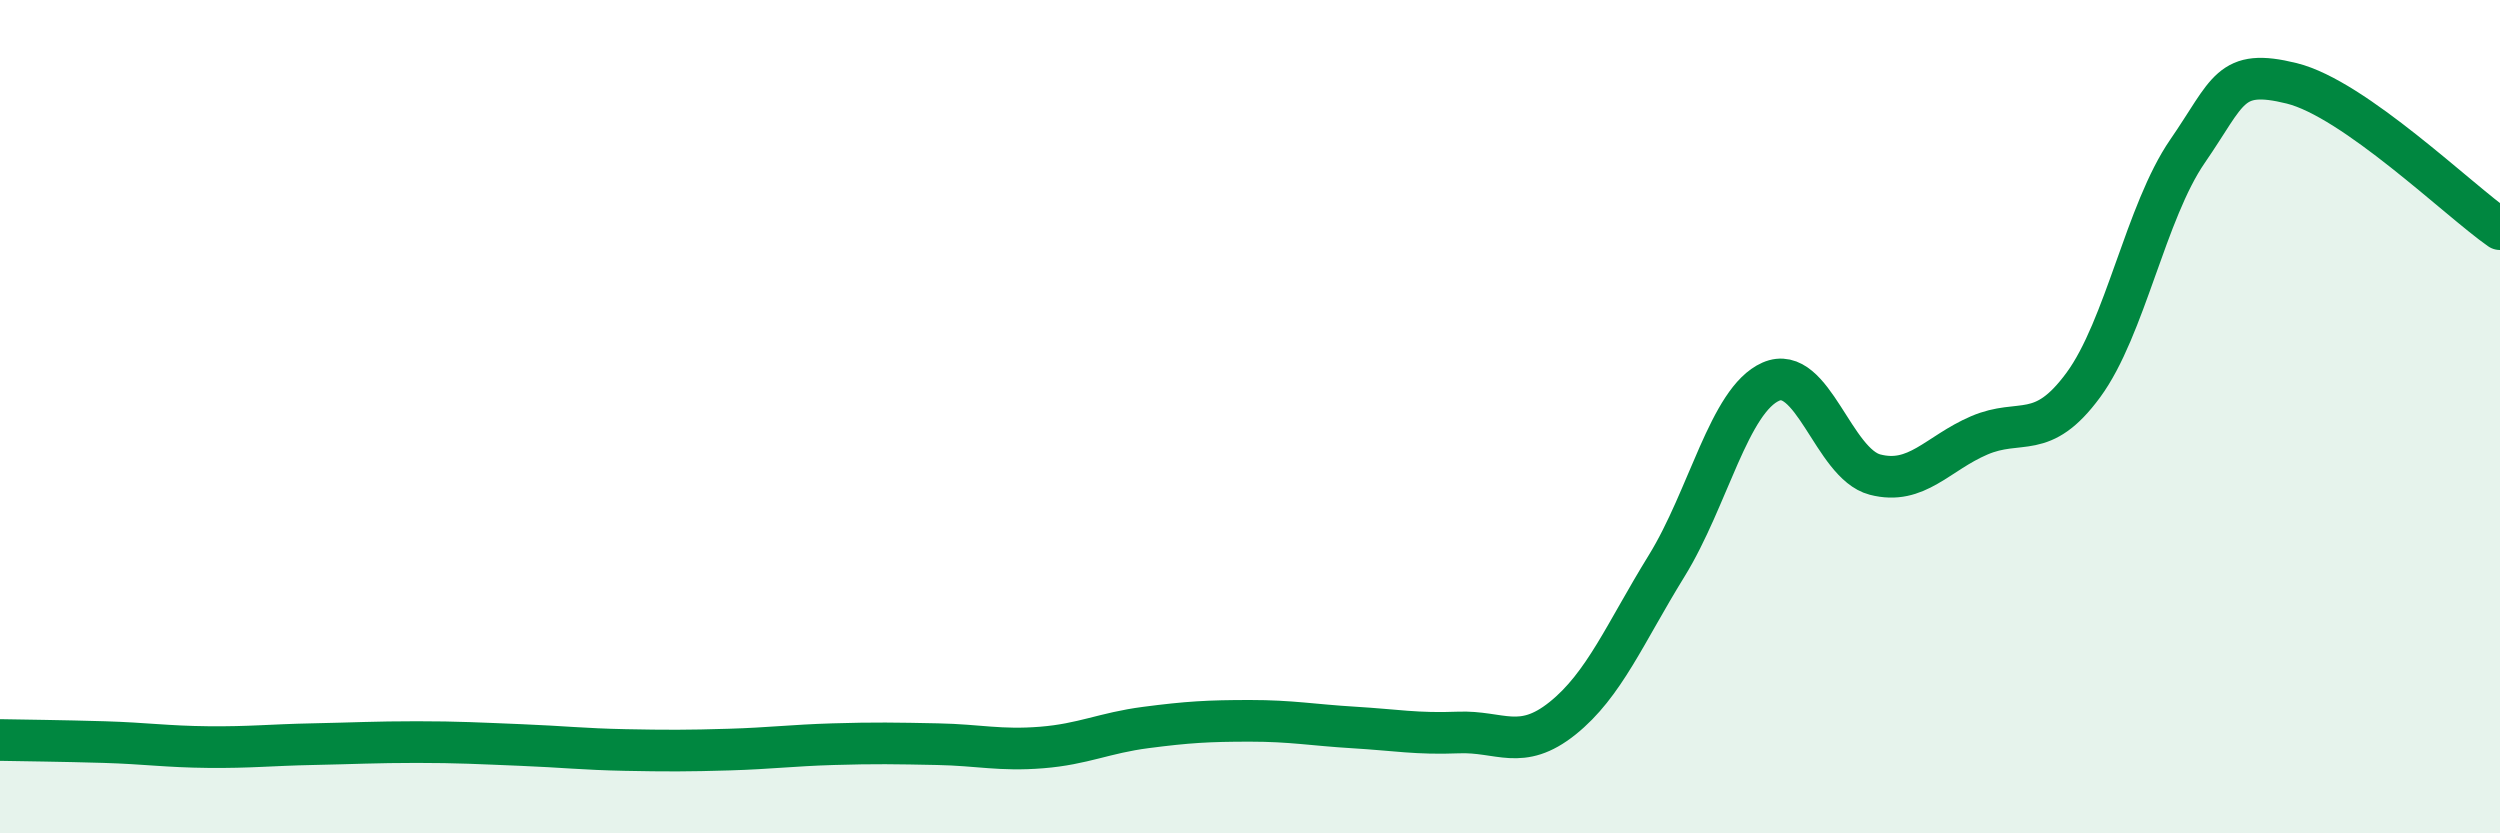 
    <svg width="60" height="20" viewBox="0 0 60 20" xmlns="http://www.w3.org/2000/svg">
      <path
        d="M 0,17.76 C 0.5,17.77 1.5,17.78 2.5,17.81 C 3.5,17.84 4,17.92 5,17.93 C 6,17.94 6.5,17.88 7.5,17.86 C 8.5,17.84 9,17.81 10,17.81 C 11,17.81 11.5,17.84 12.5,17.88 C 13.5,17.92 14,17.98 15,18 C 16,18.02 16.5,18.02 17.5,17.99 C 18.5,17.96 19,17.89 20,17.86 C 21,17.83 21.5,17.84 22.5,17.86 C 23.5,17.88 24,18.02 25,17.94 C 26,17.86 26.5,17.59 27.5,17.46 C 28.5,17.33 29,17.3 30,17.3 C 31,17.3 31.5,17.4 32.5,17.46 C 33.5,17.52 34,17.62 35,17.58 C 36,17.54 36.5,18.04 37.5,17.24 C 38.5,16.44 39,15.2 40,13.58 C 41,11.96 41.5,9.6 42.5,9.16 C 43.5,8.72 44,11.13 45,11.39 C 46,11.65 46.5,10.88 47.5,10.45 C 48.5,10.02 49,10.6 50,9.24 C 51,7.88 51.5,5.08 52.5,3.63 C 53.5,2.18 53.5,1.63 55,2 C 56.5,2.37 59,4.8 60,5.5L60 20L0 20Z"
        fill="#008740"
        opacity="0.1"
        stroke-linecap="round"
        stroke-linejoin="round"
      />
      <path
        d="M 0,17.76 C 0.5,17.77 1.5,17.78 2.5,17.81 C 3.5,17.84 4,17.92 5,17.93 C 6,17.94 6.5,17.88 7.5,17.86 C 8.5,17.84 9,17.81 10,17.81 C 11,17.81 11.5,17.84 12.5,17.88 C 13.5,17.92 14,17.98 15,18 C 16,18.02 16.5,18.02 17.5,17.99 C 18.5,17.96 19,17.89 20,17.86 C 21,17.83 21.5,17.84 22.5,17.86 C 23.5,17.88 24,18.02 25,17.94 C 26,17.86 26.5,17.59 27.5,17.46 C 28.5,17.33 29,17.3 30,17.3 C 31,17.3 31.5,17.4 32.5,17.46 C 33.5,17.52 34,17.62 35,17.58 C 36,17.54 36.5,18.04 37.5,17.24 C 38.5,16.44 39,15.2 40,13.58 C 41,11.96 41.5,9.6 42.5,9.16 C 43.5,8.72 44,11.13 45,11.39 C 46,11.65 46.5,10.88 47.5,10.45 C 48.5,10.02 49,10.6 50,9.24 C 51,7.88 51.5,5.08 52.5,3.63 C 53.5,2.18 53.5,1.63 55,2 C 56.5,2.37 59,4.8 60,5.5"
        stroke="#008740"
        stroke-width="1"
        fill="none"
        stroke-linecap="round"
        stroke-linejoin="round"
      />
    </svg>
  